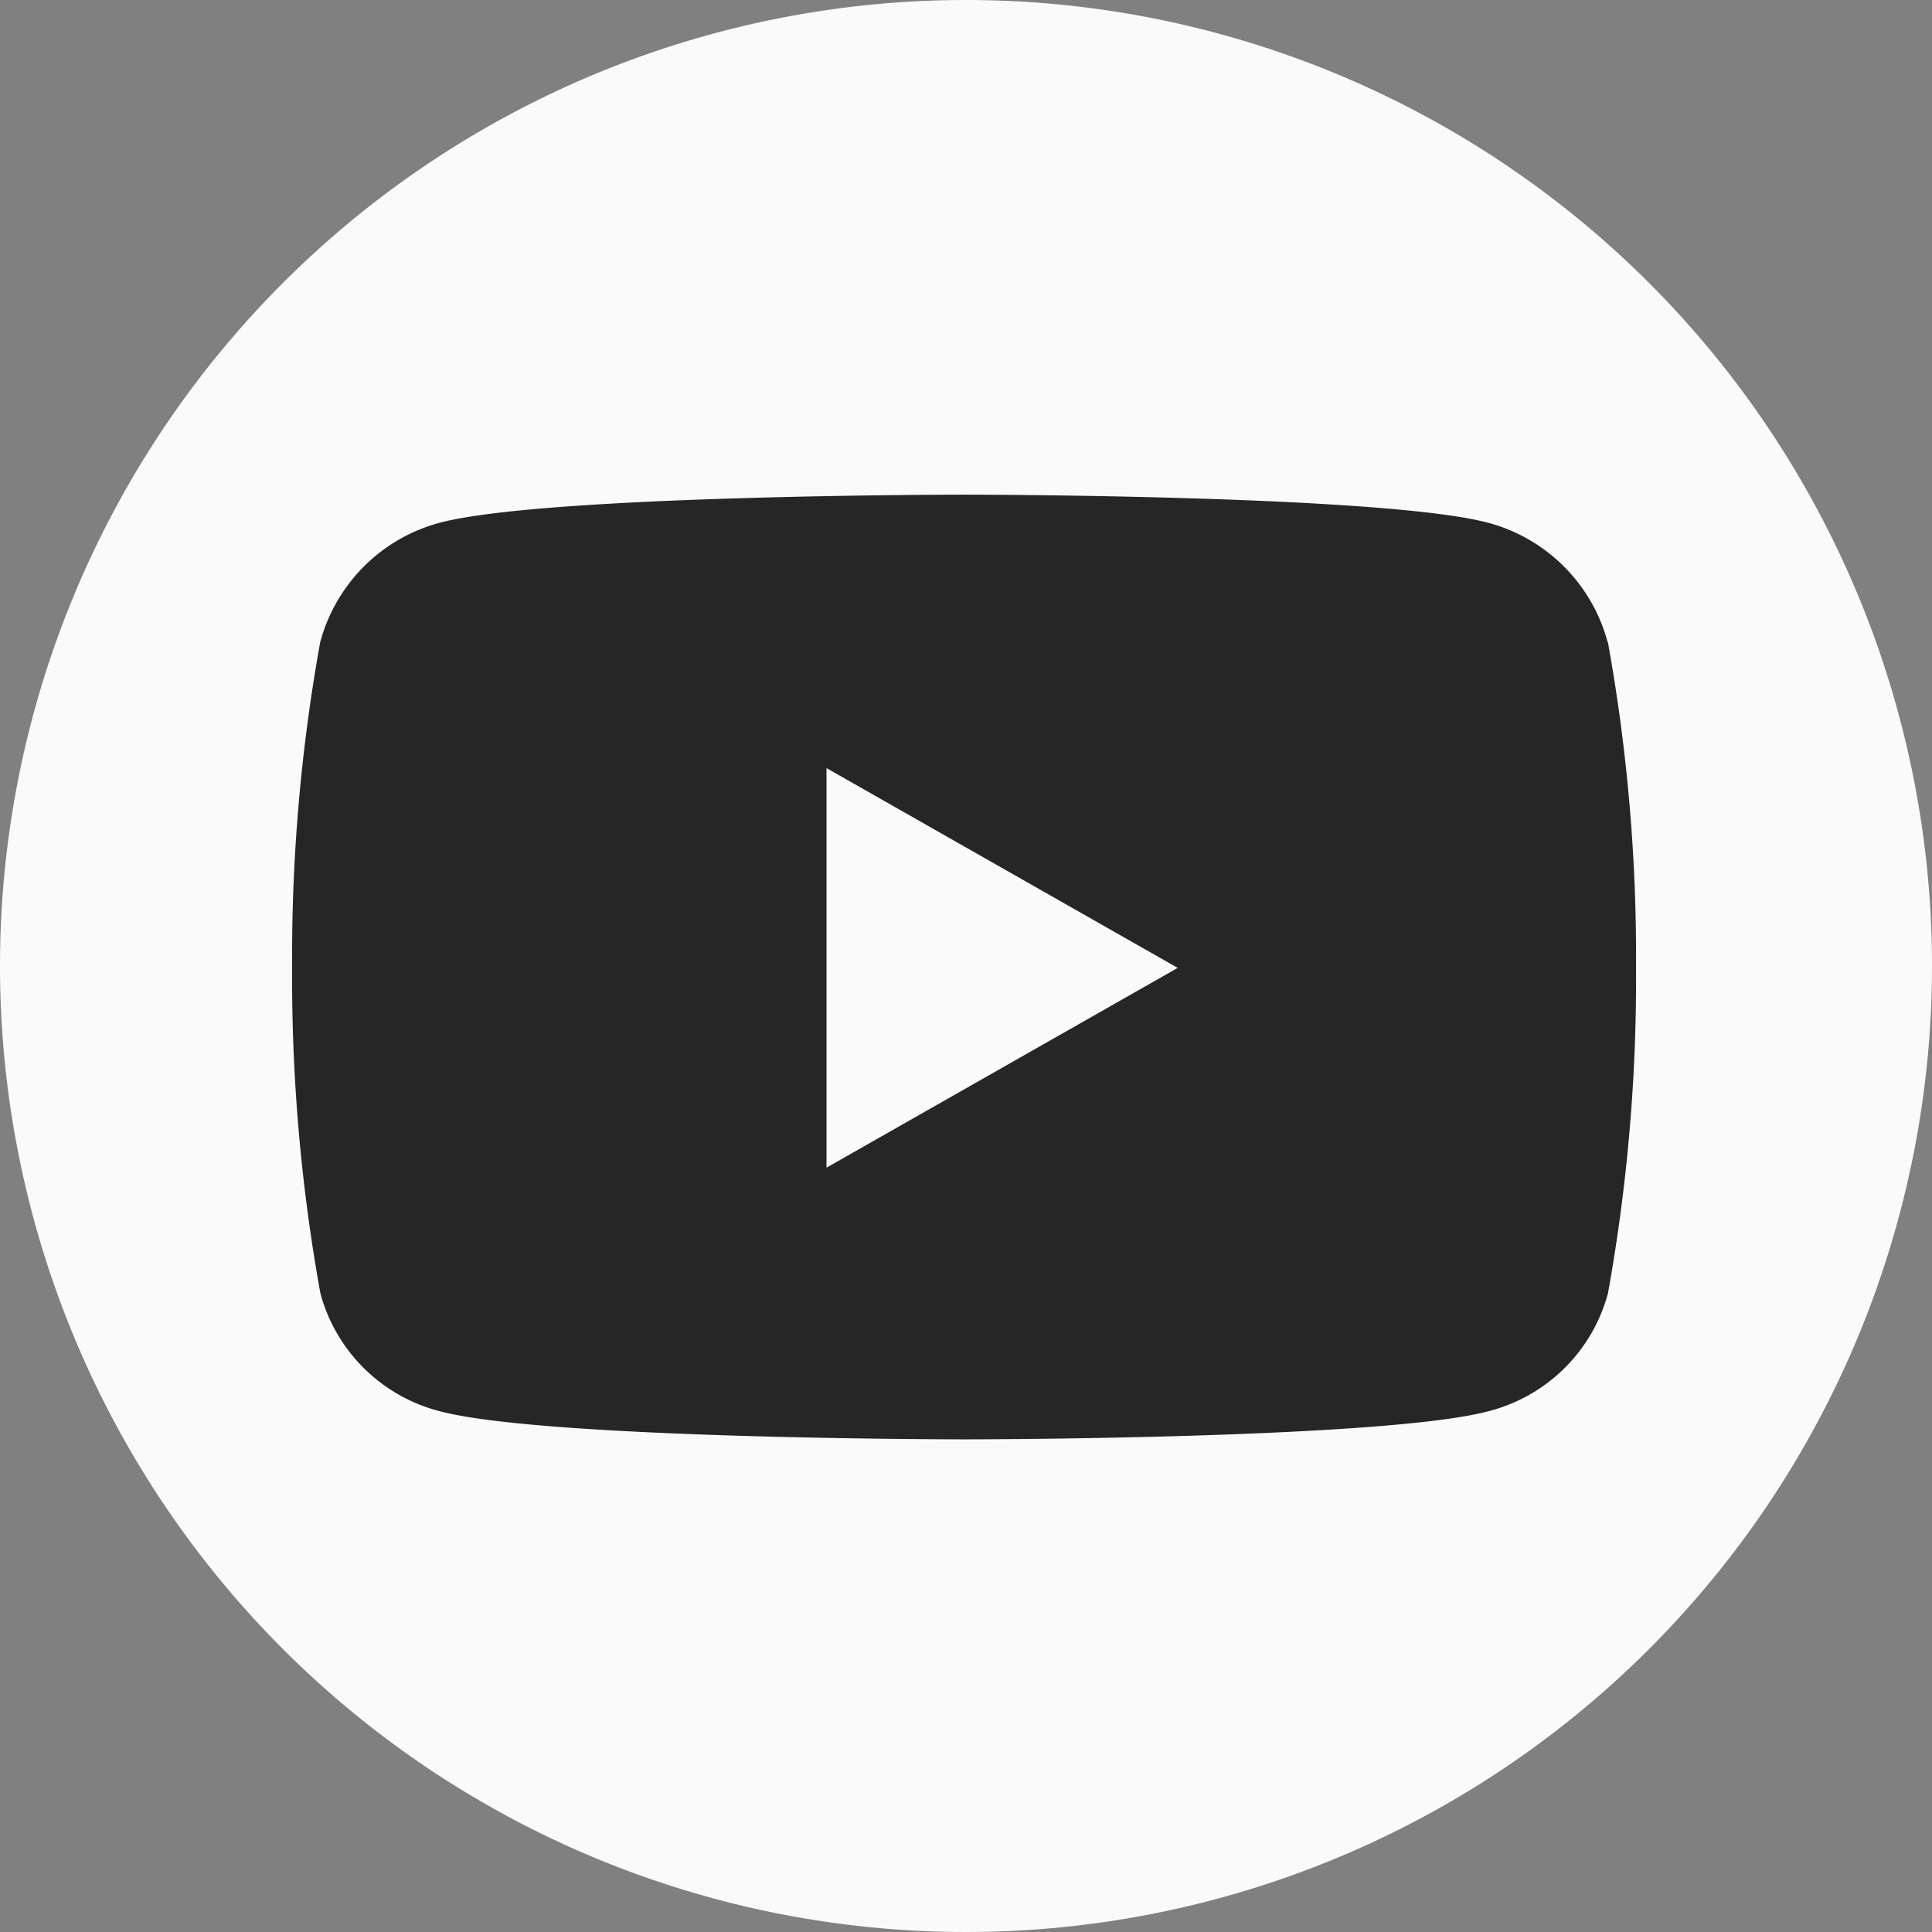 <svg id="Dribbble" xmlns="http://www.w3.org/2000/svg" width="30.734" height="30.734" viewBox="0 0 30.734 30.734">
  <rect x="0" y="0" width="30.734" height="30.734" fill="#808080" stroke="none"/>
  <path id="Background" d="M30.734,15.367A15.367,15.367,0,1,1,15.367,0,15.367,15.367,0,0,1,30.734,15.367Z" fill="#fafafa"/>
  <path id="Icon_awesome-youtube" data-name="Icon awesome-youtube" d="M21.978,6.852a2.686,2.686,0,0,0-1.89-1.9c-1.667-.45-8.351-.45-8.351-.45s-6.684,0-8.351.45a2.686,2.686,0,0,0-1.89,1.9A28.175,28.175,0,0,0,1.05,12.03,28.175,28.175,0,0,0,1.5,17.208a2.646,2.646,0,0,0,1.89,1.872c1.667.45,8.351.45,8.351.45s6.684,0,8.351-.45a2.646,2.646,0,0,0,1.89-1.872,28.175,28.175,0,0,0,.447-5.178,28.175,28.175,0,0,0-.447-5.178ZM9.551,15.208V8.852l5.587,3.178L9.551,15.208Z" transform="translate(3.597 3.367)" fill="#262626"/>
</svg>
